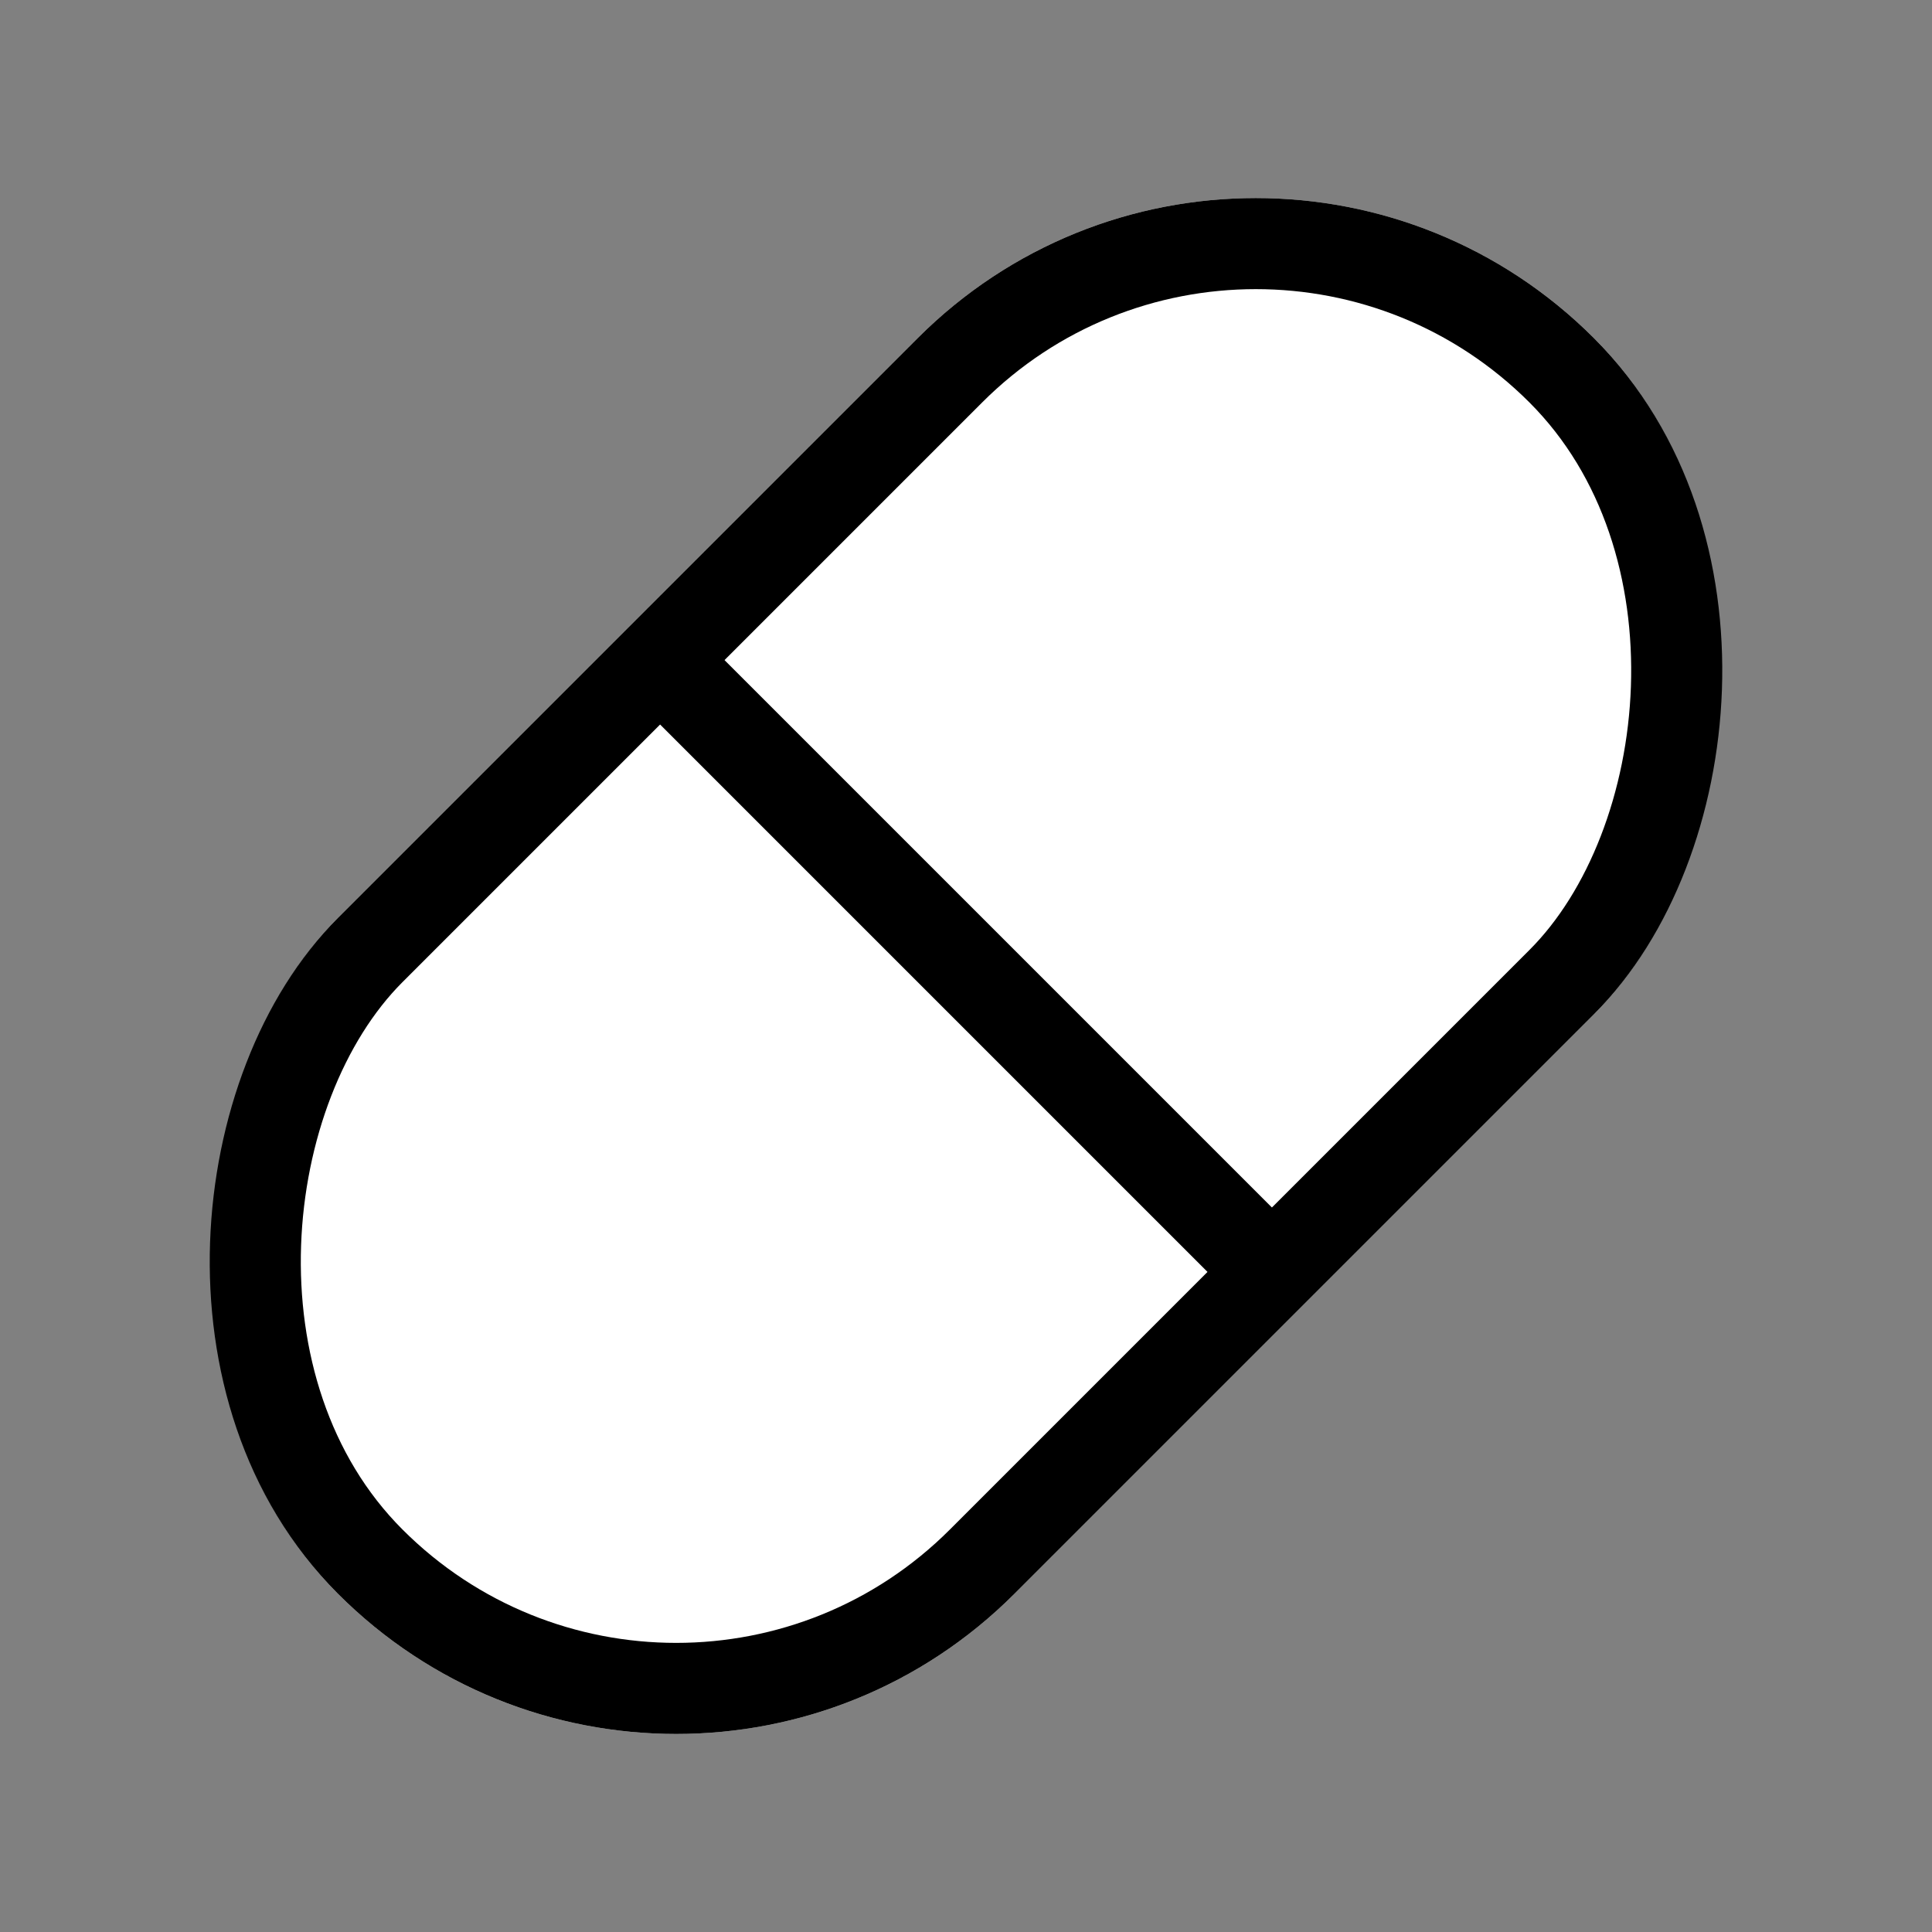 <?xml version="1.0" encoding="UTF-8"?> <svg xmlns="http://www.w3.org/2000/svg" width="42.426" height="42.427" viewBox="0 0 42.426 42.427"><rect x="0" y="0" width="42.426" height="42.427" fill="#808080" stroke="none"/> <g id="Group_43" data-name="Group 43" transform="translate(-1063.287 -2258.287)"> <g id="Rectangle_10" data-name="Rectangle 10" transform="translate(1090.864 2258.287) rotate(45)" fill="#fff" stroke="#000" stroke-width="2"> <rect width="21" height="39" rx="10.5" stroke="none"></rect> <rect x="1" y="1" width="19" height="37" rx="9.5" fill="none"></rect> </g> <line id="Line_5" data-name="Line 5" x2="14" y2="14" transform="translate(1077.5 2272.5)" fill="none" stroke="#000" stroke-width="2"></line> </g> </svg> 